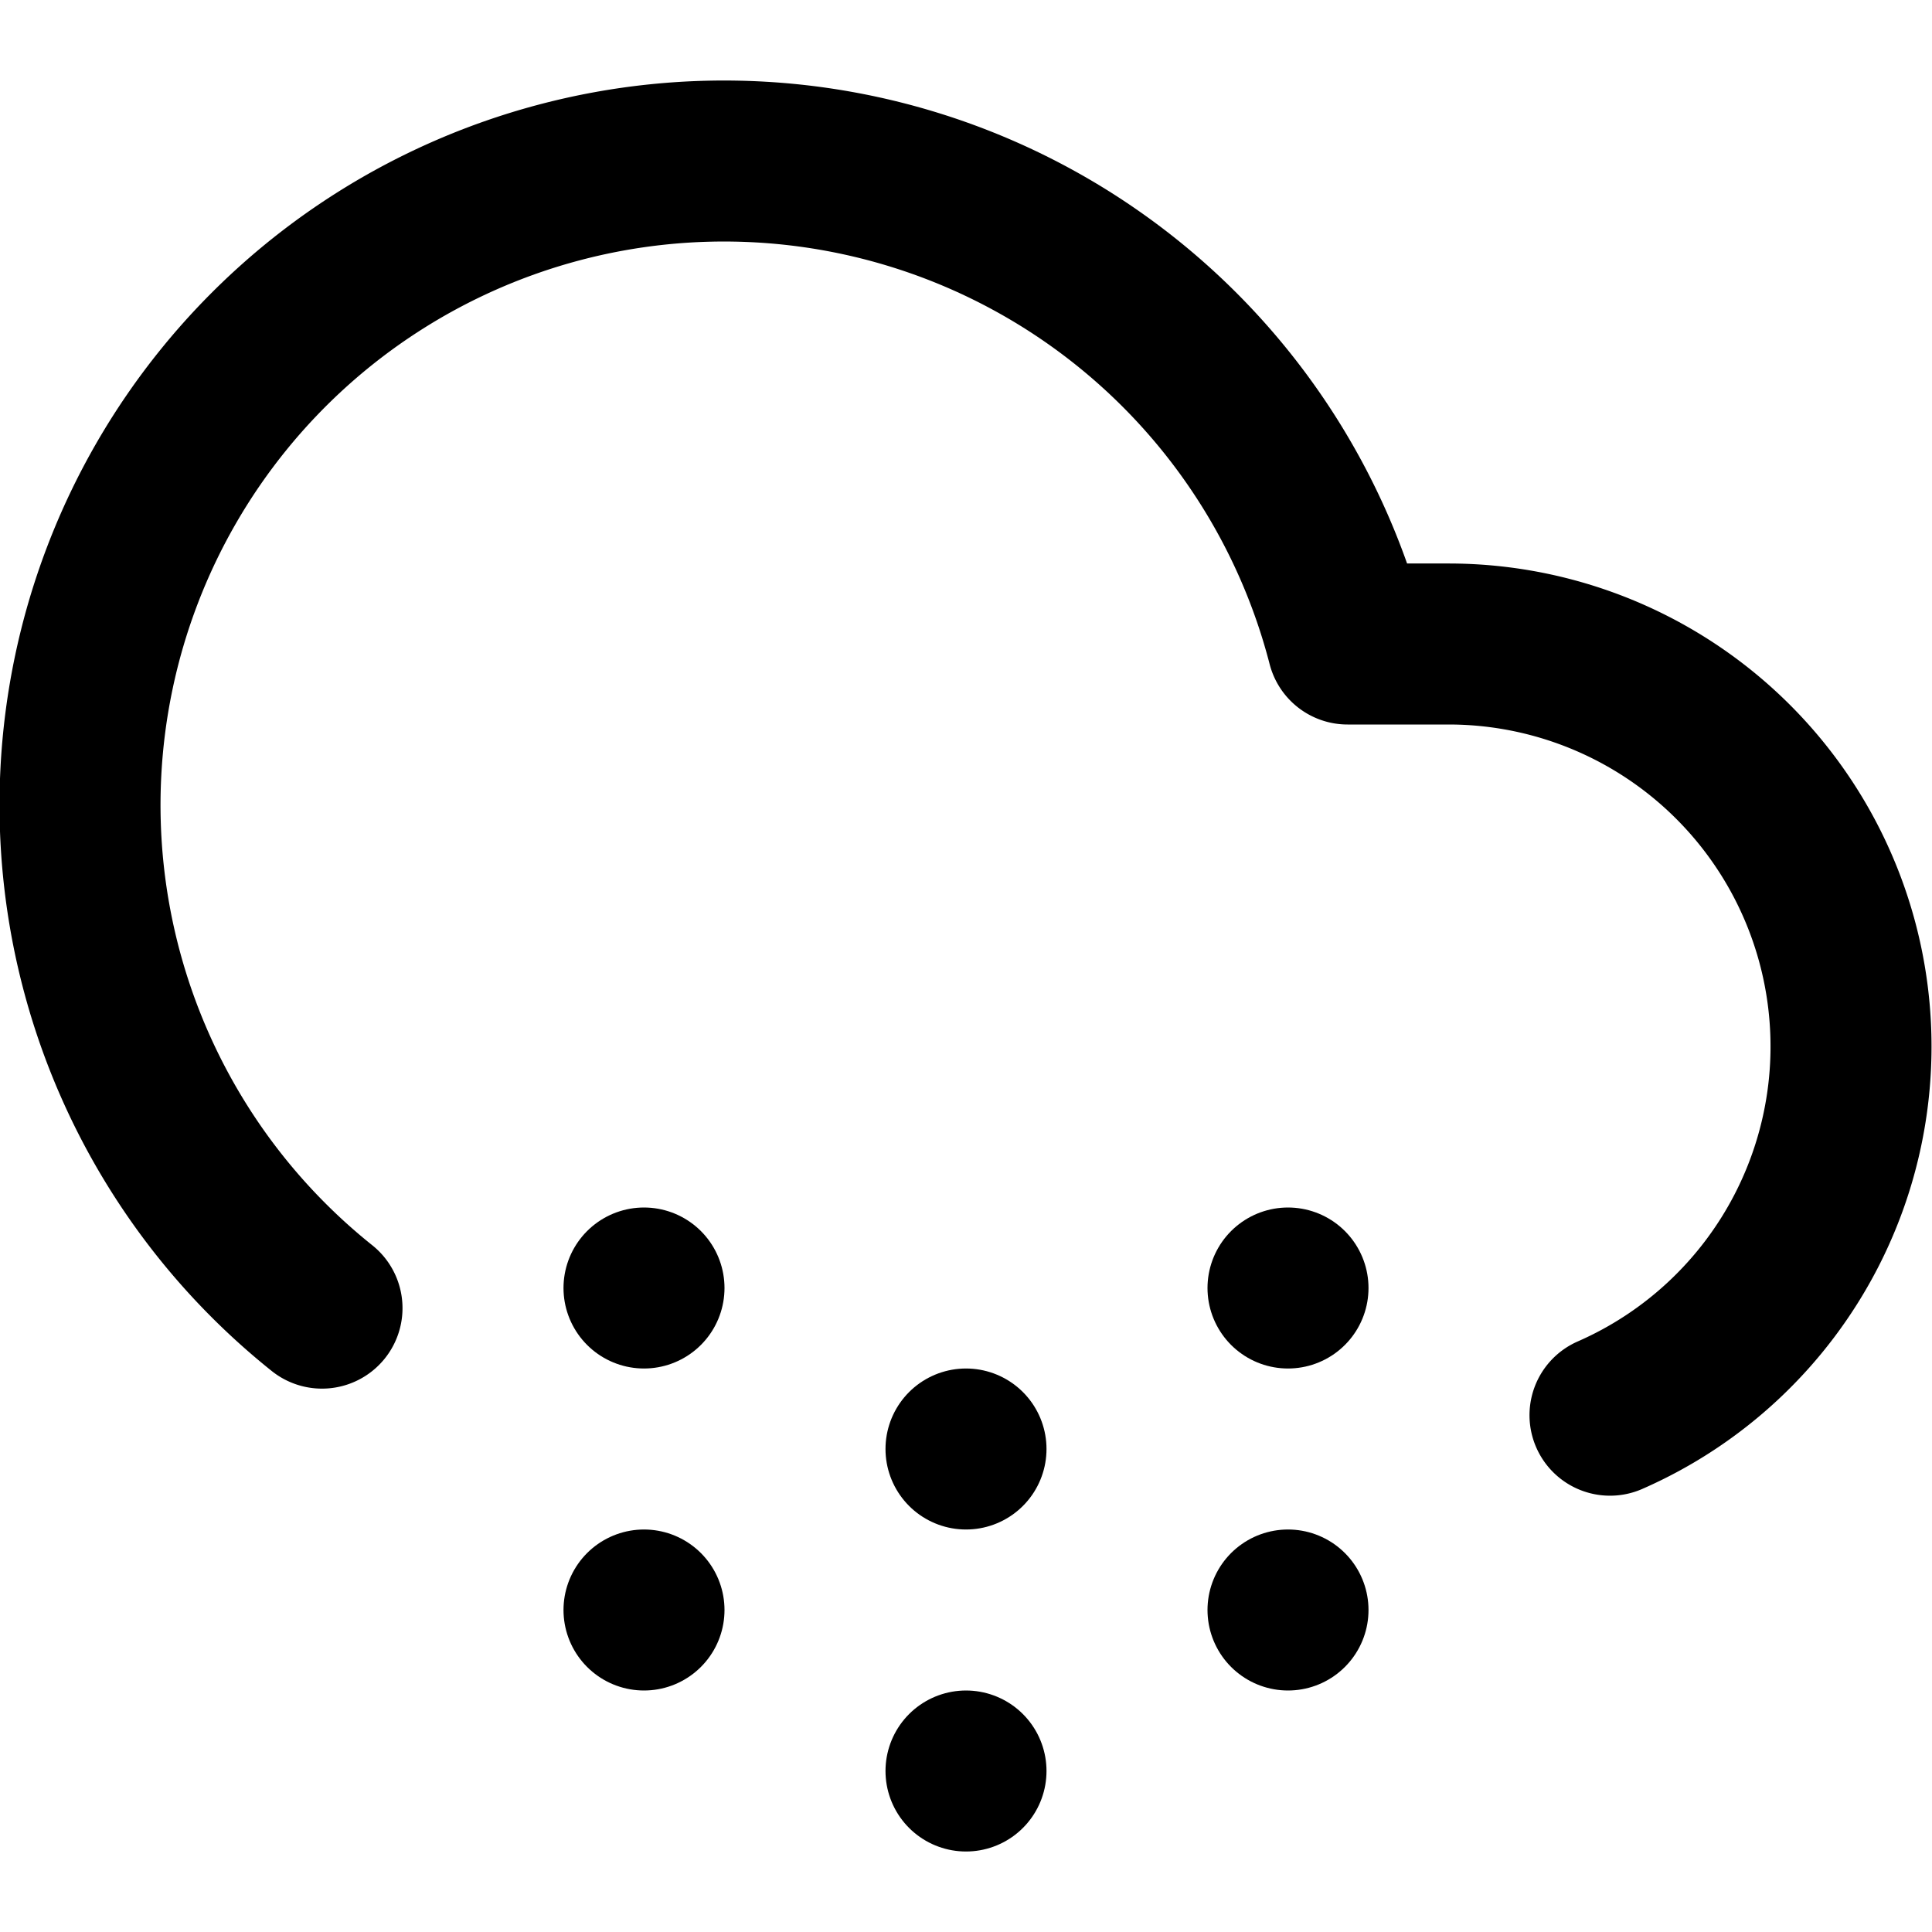 <svg width="24" height="24" fill="none" stroke="currentColor" stroke-linecap="round" stroke-linejoin="round" stroke-width="2" viewBox="0 0 24 24" xmlns="http://www.w3.org/2000/svg" shape-rendering="geometricPrecision">
 <path d="M20 17.58A5 5 0 0 0 18 8h-1.26A8 8 0 1 0 4 16.25"/>
 <line x1="8" x2="8" y1="16" y2="16"/>
 <line x1="8" x2="8" y1="20" y2="20"/>
 <line x1="12" x2="12" y1="18" y2="18"/>
 <line x1="12" x2="12" y1="22" y2="22"/>
 <line x1="16" x2="16" y1="16" y2="16"/>
 <line x1="16" x2="16" y1="20" y2="20"/>
</svg>
